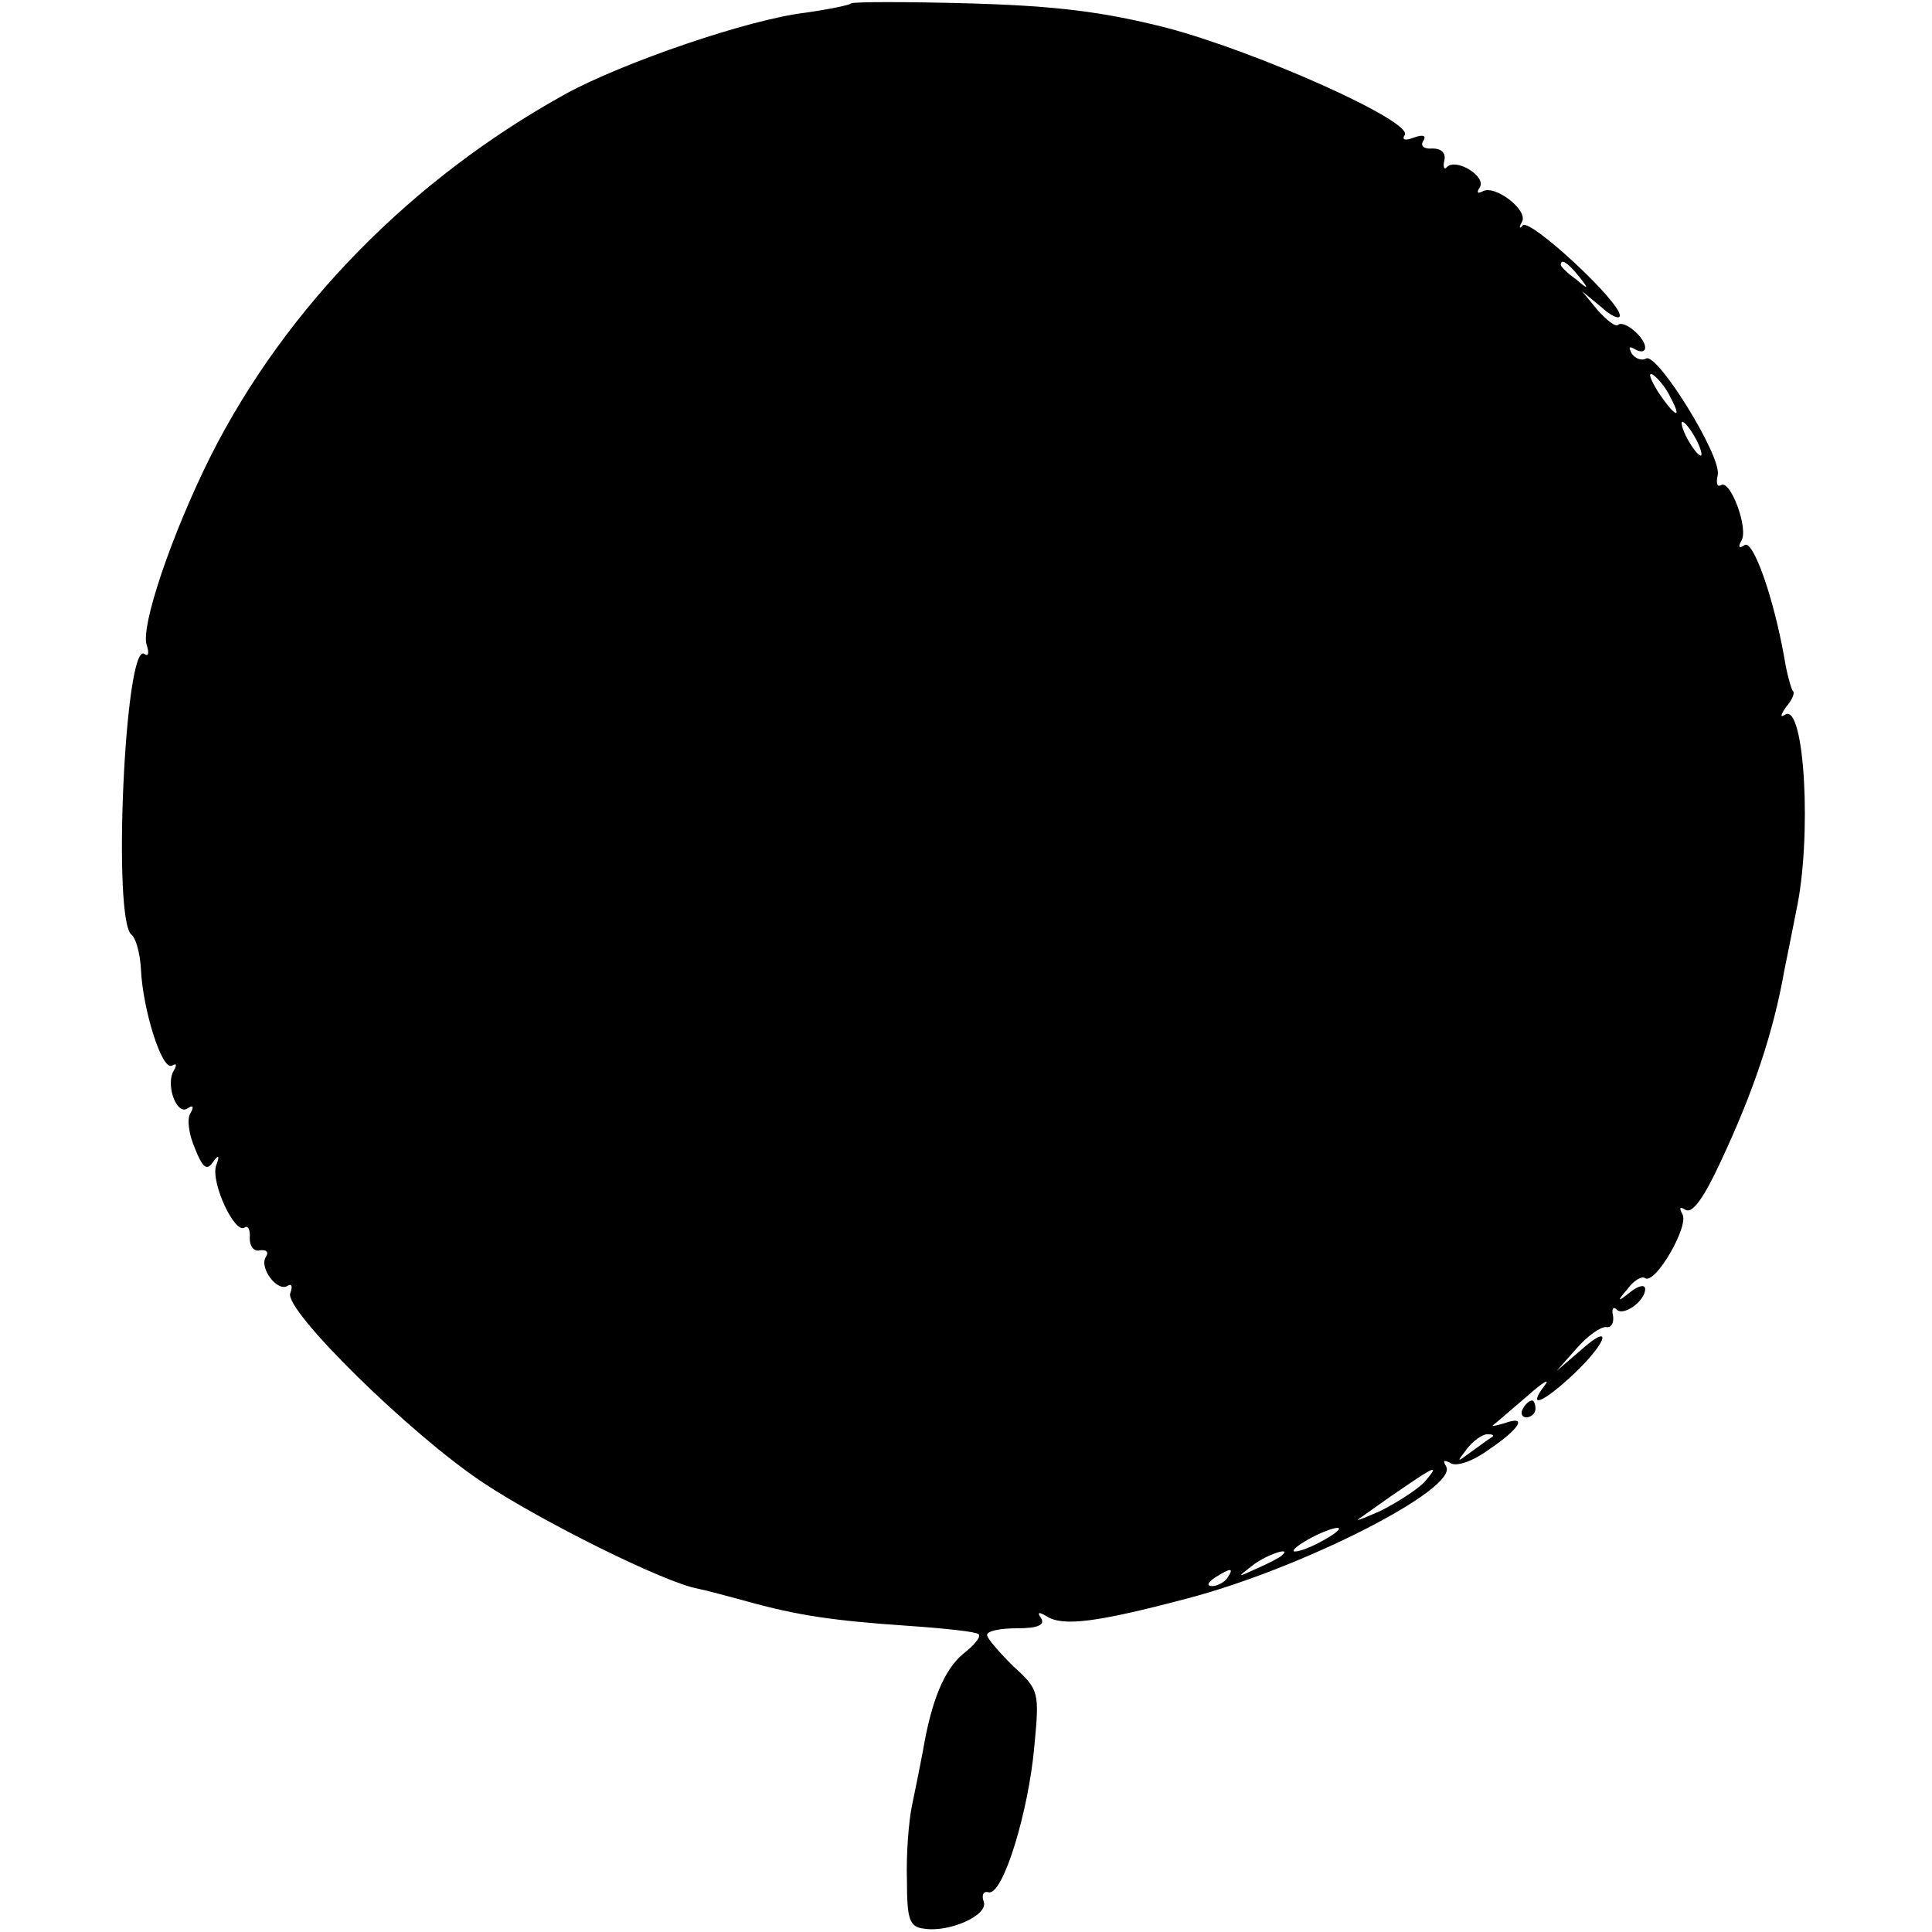 <?xml version="1.0" standalone="no"?>
<!DOCTYPE svg PUBLIC "-//W3C//DTD SVG 20010904//EN"
 "http://www.w3.org/TR/2001/REC-SVG-20010904/DTD/svg10.dtd">
<svg version="1.0" xmlns="http://www.w3.org/2000/svg"
 width="229pt" height="229pt" viewBox="0 0 229 229"
 preserveAspectRatio="xMidYMid meet">
<g transform="translate(0,229) scale(0.1,-0.1)"
fill="#000000" stroke="none">
<path d="M1009 2286 c-2 -2 -26 -7 -54 -11 -68 -8 -216 -59 -284 -96 -183
-101 -332 -253 -421 -429 -47 -94 -84 -204 -76 -225 3 -9 2 -14 -3 -10 -23 14
-38 -317 -15 -333 5 -4 10 -22 11 -40 2 -48 25 -122 37 -115 5 3 6 1 2 -6 -10
-16 3 -53 16 -45 7 5 8 2 4 -5 -5 -7 -2 -26 5 -42 9 -23 14 -27 21 -17 7 10 9
9 4 -4 -6 -20 22 -81 34 -73 4 3 7 -3 6 -13 0 -9 5 -16 12 -14 8 1 11 -2 7 -8
-8 -13 14 -42 26 -34 5 3 6 -1 3 -9 -7 -20 141 -166 228 -224 69 -46 216 -119
255 -126 10 -2 36 -9 58 -15 61 -17 103 -23 190 -29 44 -3 82 -7 85 -10 3 -3
-5 -13 -18 -23 -23 -19 -38 -56 -48 -115 -3 -16 -9 -46 -13 -65 -4 -19 -7 -59
-6 -89 0 -46 3 -55 20 -57 30 -5 77 16 71 32 -3 8 0 13 6 11 17 -3 47 95 54
173 6 64 6 67 -25 95 -17 17 -31 33 -31 37 0 5 16 8 36 8 24 0 33 4 28 12 -5
7 -3 8 7 2 19 -12 59 -7 165 21 138 36 324 131 308 157 -4 7 -3 8 5 4 7 -5 27
2 46 16 37 25 46 41 18 31 -10 -3 -16 -4 -13 -2 3 2 21 18 40 34 19 17 28 22
21 13 -22 -29 -2 -21 35 14 40 38 46 62 7 27 l-28 -24 24 27 c13 15 29 26 35
25 6 -1 9 5 8 13 -2 8 0 12 4 8 8 -9 34 10 34 24 0 6 -8 4 -17 -3 -16 -13 -17
-12 -4 3 7 10 17 16 21 13 12 -8 53 63 44 76 -4 8 -3 9 4 5 8 -5 22 15 41 56
39 83 63 154 76 228 3 14 9 45 14 70 19 87 10 247 -13 233 -6 -4 -6 -1 1 9 7
8 11 17 8 19 -2 3 -7 20 -10 39 -13 73 -37 140 -47 134 -7 -5 -8 -2 -4 5 9 14
-13 73 -24 66 -5 -3 -6 3 -4 12 5 22 -72 146 -85 138 -5 -3 -13 0 -17 6 -4 8
-3 9 4 5 7 -4 12 -3 12 2 0 12 -25 33 -32 27 -3 -3 -13 5 -24 17 l-19 23 23
-19 c12 -11 22 -15 22 -10 0 17 -106 115 -115 107 -4 -5 -5 -3 -1 4 8 14 -33
45 -47 36 -6 -3 -7 -1 -3 5 8 13 -28 35 -39 24 -3 -4 -5 0 -3 8 2 9 -4 14 -14
14 -10 -1 -15 3 -11 9 4 6 0 8 -11 4 -10 -4 -15 -3 -11 3 10 16 -173 98 -282
127 -75 19 -130 26 -234 29 -74 2 -137 2 -140 0z m862 -323 c13 -16 12 -17 -3
-4 -10 7 -18 15 -18 17 0 8 8 3 21 -13z m109 -144 c15 -28 5 -23 -15 7 -9 15
-12 23 -6 20 6 -4 16 -16 21 -27z m30 -49 c6 -11 8 -20 6 -20 -3 0 -10 9 -16
20 -6 11 -8 20 -6 20 3 0 10 -9 16 -20z m-241 -1183 c-2 -1 -13 -9 -24 -17
-19 -14 -19 -14 -6 3 7 9 18 17 24 17 6 0 8 -1 6 -3z m-80 -53 c-7 -8 -31 -24
-53 -35 -23 -10 -33 -14 -22 -7 10 7 32 23 50 35 38 26 42 27 25 7z m-119 -69
c-14 -8 -29 -14 -35 -14 -5 0 1 6 15 14 14 8 30 14 35 14 6 0 -1 -6 -15 -14z
m-51 -19 c-2 -2 -15 -9 -29 -15 -24 -11 -24 -11 -6 3 16 13 49 24 35 12z m-64
-26 c-3 -5 -12 -10 -18 -10 -7 0 -6 4 3 10 19 12 23 12 15 0z"/>
<path d="M1805 620 c-3 -5 -1 -10 4 -10 6 0 11 5 11 10 0 6 -2 10 -4 10 -3 0
-8 -4 -11 -10z"/>
</g>
</svg>
